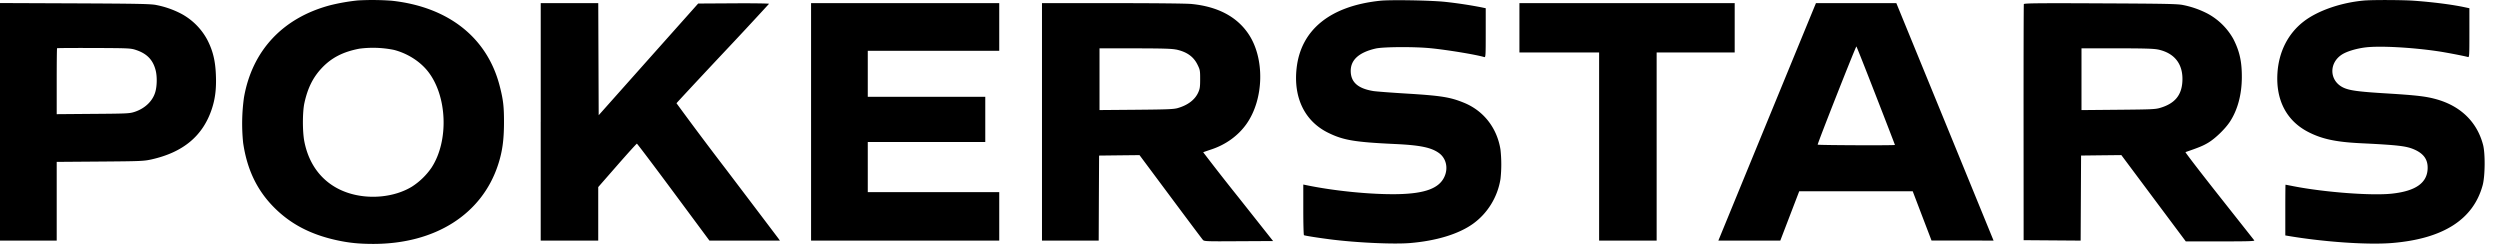 <svg xmlns="http://www.w3.org/2000/svg" width="82" height="8" fill="none"><path fill="#000" fill-rule="evenodd" d="M11.738.014a6.52 6.52 0 0 0-.907.158c-1.554.413-2.557 1.484-2.828 3.02a6.218 6.218 0 0 0-.028 1.493c.127.871.453 1.554 1.014 2.118.538.541 1.189.884 2.038 1.072.405.09.747.125 1.216.125 2.032 0 3.562-.97 4.094-2.597.138-.421.192-.801.194-1.365.002-.542-.024-.767-.143-1.226-.41-1.582-1.683-2.586-3.537-2.788a8.542 8.542 0 0 0-1.113-.01Zm33.537.01c-1.642.17-2.609.952-2.747 2.22-.106.965.27 1.733 1.033 2.109.5.247.874.31 2.22.372.804.038 1.167.114 1.418.296.237.172.31.495.175.783-.174.373-.632.544-1.513.564-.863.018-2.09-.102-3.025-.297l-.088-.018v.824c0 .453.01.83.022.837.028.017.436.082.854.136.852.11 2.08.167 2.628.122.861-.072 1.59-.294 2.06-.63.48-.343.81-.88.904-1.471a4.378 4.378 0 0 0-.001-.97c-.114-.706-.553-1.268-1.195-1.53-.453-.186-.752-.233-1.903-.303-.496-.03-.98-.067-1.073-.082-.504-.083-.738-.29-.74-.658-.002-.364.27-.61.818-.736.247-.057 1.281-.063 1.804-.01.556.055 1.481.208 1.758.29.045.013.048-.038.048-.795V.27L48.59.24a14.36 14.36 0 0 0-1.18-.178c-.458-.05-1.79-.074-2.135-.038ZM77.6.013c-.77.057-1.564.326-2.035.689-.517.397-.821.995-.865 1.699-.055.884.3 1.563 1.01 1.928.447.23.902.328 1.701.368 1.27.062 1.526.093 1.792.213.295.134.428.322.424.601-.006.485-.388.757-1.178.841-.664.071-2.19-.044-3.208-.241a17.42 17.42 0 0 0-.276-.053c-.004 0-.007.375-.007.832v.832l.101.017c1.184.2 2.63.298 3.417.23 1.666-.14 2.653-.774 2.956-1.897.08-.297.087-1.035.013-1.32-.195-.748-.732-1.273-1.53-1.496-.338-.095-.65-.131-1.601-.19-.974-.058-1.266-.099-1.469-.201-.447-.227-.46-.805-.024-1.08.158-.1.466-.193.764-.23.465-.057 1.506-.002 2.373.125.267.039.87.155.99.19.045.014.048-.037.048-.794V.27l-.142-.03c-.416-.09-1.05-.171-1.678-.216-.347-.026-1.29-.03-1.576-.01ZM0 3.996v3.896h1.86V5.31l1.422-.011c1.343-.01 1.436-.015 1.686-.07 1.046-.235 1.69-.774 1.982-1.662.11-.335.15-.663.131-1.111-.018-.464-.098-.793-.279-1.145A2.09 2.09 0 0 0 5.943.45a3.009 3.009 0 0 0-.815-.285C4.95.128 4.558.12 2.459.11L0 .1v3.896Zm17.735.002v3.894h1.887V6.136l.623-.712c.343-.392.633-.712.645-.712.012 0 .552.715 1.201 1.59l1.179 1.59h2.312l-.053-.074c-.03-.04-.794-1.05-1.7-2.244a121.826 121.826 0 0 1-1.64-2.188c.004-.01.686-.744 1.517-1.629A143.6 143.6 0 0 0 25.224.125c.005-.012-.516-.02-1.158-.016L22.9.116l-1.632 1.831-1.631 1.832-.007-1.838-.007-1.838h-1.887v3.895Zm8.868 0v3.894h6.172v-1.59h-4.312V4.658h3.854V3.176h-3.854v-1.51h4.312V.103h-6.172v3.895Zm7.574 0v3.894h1.86l.006-1.395.007-1.394.663-.008.663-.007 1.02 1.369c.56.752 1.038 1.39 1.062 1.415.041.044.125.047 1.172.04l1.127-.006-1.15-1.452a79.155 79.155 0 0 1-1.142-1.46c.005-.004.126-.046.27-.094.47-.156.872-.446 1.143-.825.584-.818.614-2.167.066-2.97-.382-.562-1.007-.89-1.858-.974-.168-.017-1.203-.028-2.594-.028h-2.315v3.895ZM49.837.91v.81h2.614v6.171h1.887V1.72h2.56V.103h-7.061V.91Zm9.69-.72a12104.283 12104.283 0 0 0-3.129 7.614l-.036.087h2.032l.31-.809.31-.808h3.723l.308.808.309.808h1.018l1.017.001-.036-.087L63.76 3.91 62.2.103h-2.637l-.036.088Zm6.855-.056c-.006.02-.01 1.77-.009 3.89l.002 3.854.935.007.935.007.007-1.395.007-1.395.66-.008.661-.007 1.057 1.416 1.057 1.415h1.136c.905 0 1.131-.007 1.11-.034l-1.154-1.46c-.62-.785-1.117-1.43-1.102-1.435.448-.154.58-.209.745-.308.238-.143.564-.46.718-.698.249-.385.382-.883.385-1.442.003-.518-.073-.862-.281-1.267a2.12 2.12 0 0 0-.84-.826 3.01 3.01 0 0 0-.817-.285C71.416.128 71.022.12 68.89.11c-2.04-.01-2.5-.004-2.508.025Zm-4.85 3.01c.343.88.622 1.605.622 1.61 0 .02-2.533.01-2.534-.01-.001-.056 1.254-3.238 1.27-3.22.011.01.3.74.642 1.62ZM4.447 1.635c.375.12.578.333.663.691.046.198.04.498-.015.688-.084.297-.335.54-.673.653-.17.056-.228.06-1.37.068l-1.192.01V2.67c0-.592.005-1.081.012-1.088.007-.007.55-.01 1.206-.008 1.13.005 1.204.008 1.37.061Zm8.477.002c.435.113.836.365 1.1.69.646.8.707 2.29.13 3.172a2.26 2.26 0 0 1-.644.624c-.575.35-1.408.43-2.095.203-.762-.252-1.267-.846-1.432-1.682-.064-.325-.063-.967.001-1.263.108-.495.284-.848.577-1.156.317-.334.695-.527 1.226-.628a3.452 3.452 0 0 1 1.137.04Zm25.65-.013c.35.074.573.231.703.495.084.17.088.195.088.476 0 .255-.009.318-.063.438-.108.239-.34.416-.67.511-.133.039-.335.047-1.362.056l-1.206.01V1.586h1.165c.898.001 1.207.01 1.345.04Zm32.209 0c.556.118.837.494.798 1.067-.03.441-.254.704-.717.844-.165.05-.275.055-1.385.065l-1.206.011V1.585h1.166c.897.001 1.207.01 1.344.04Z" clip-rule="evenodd"/></svg>